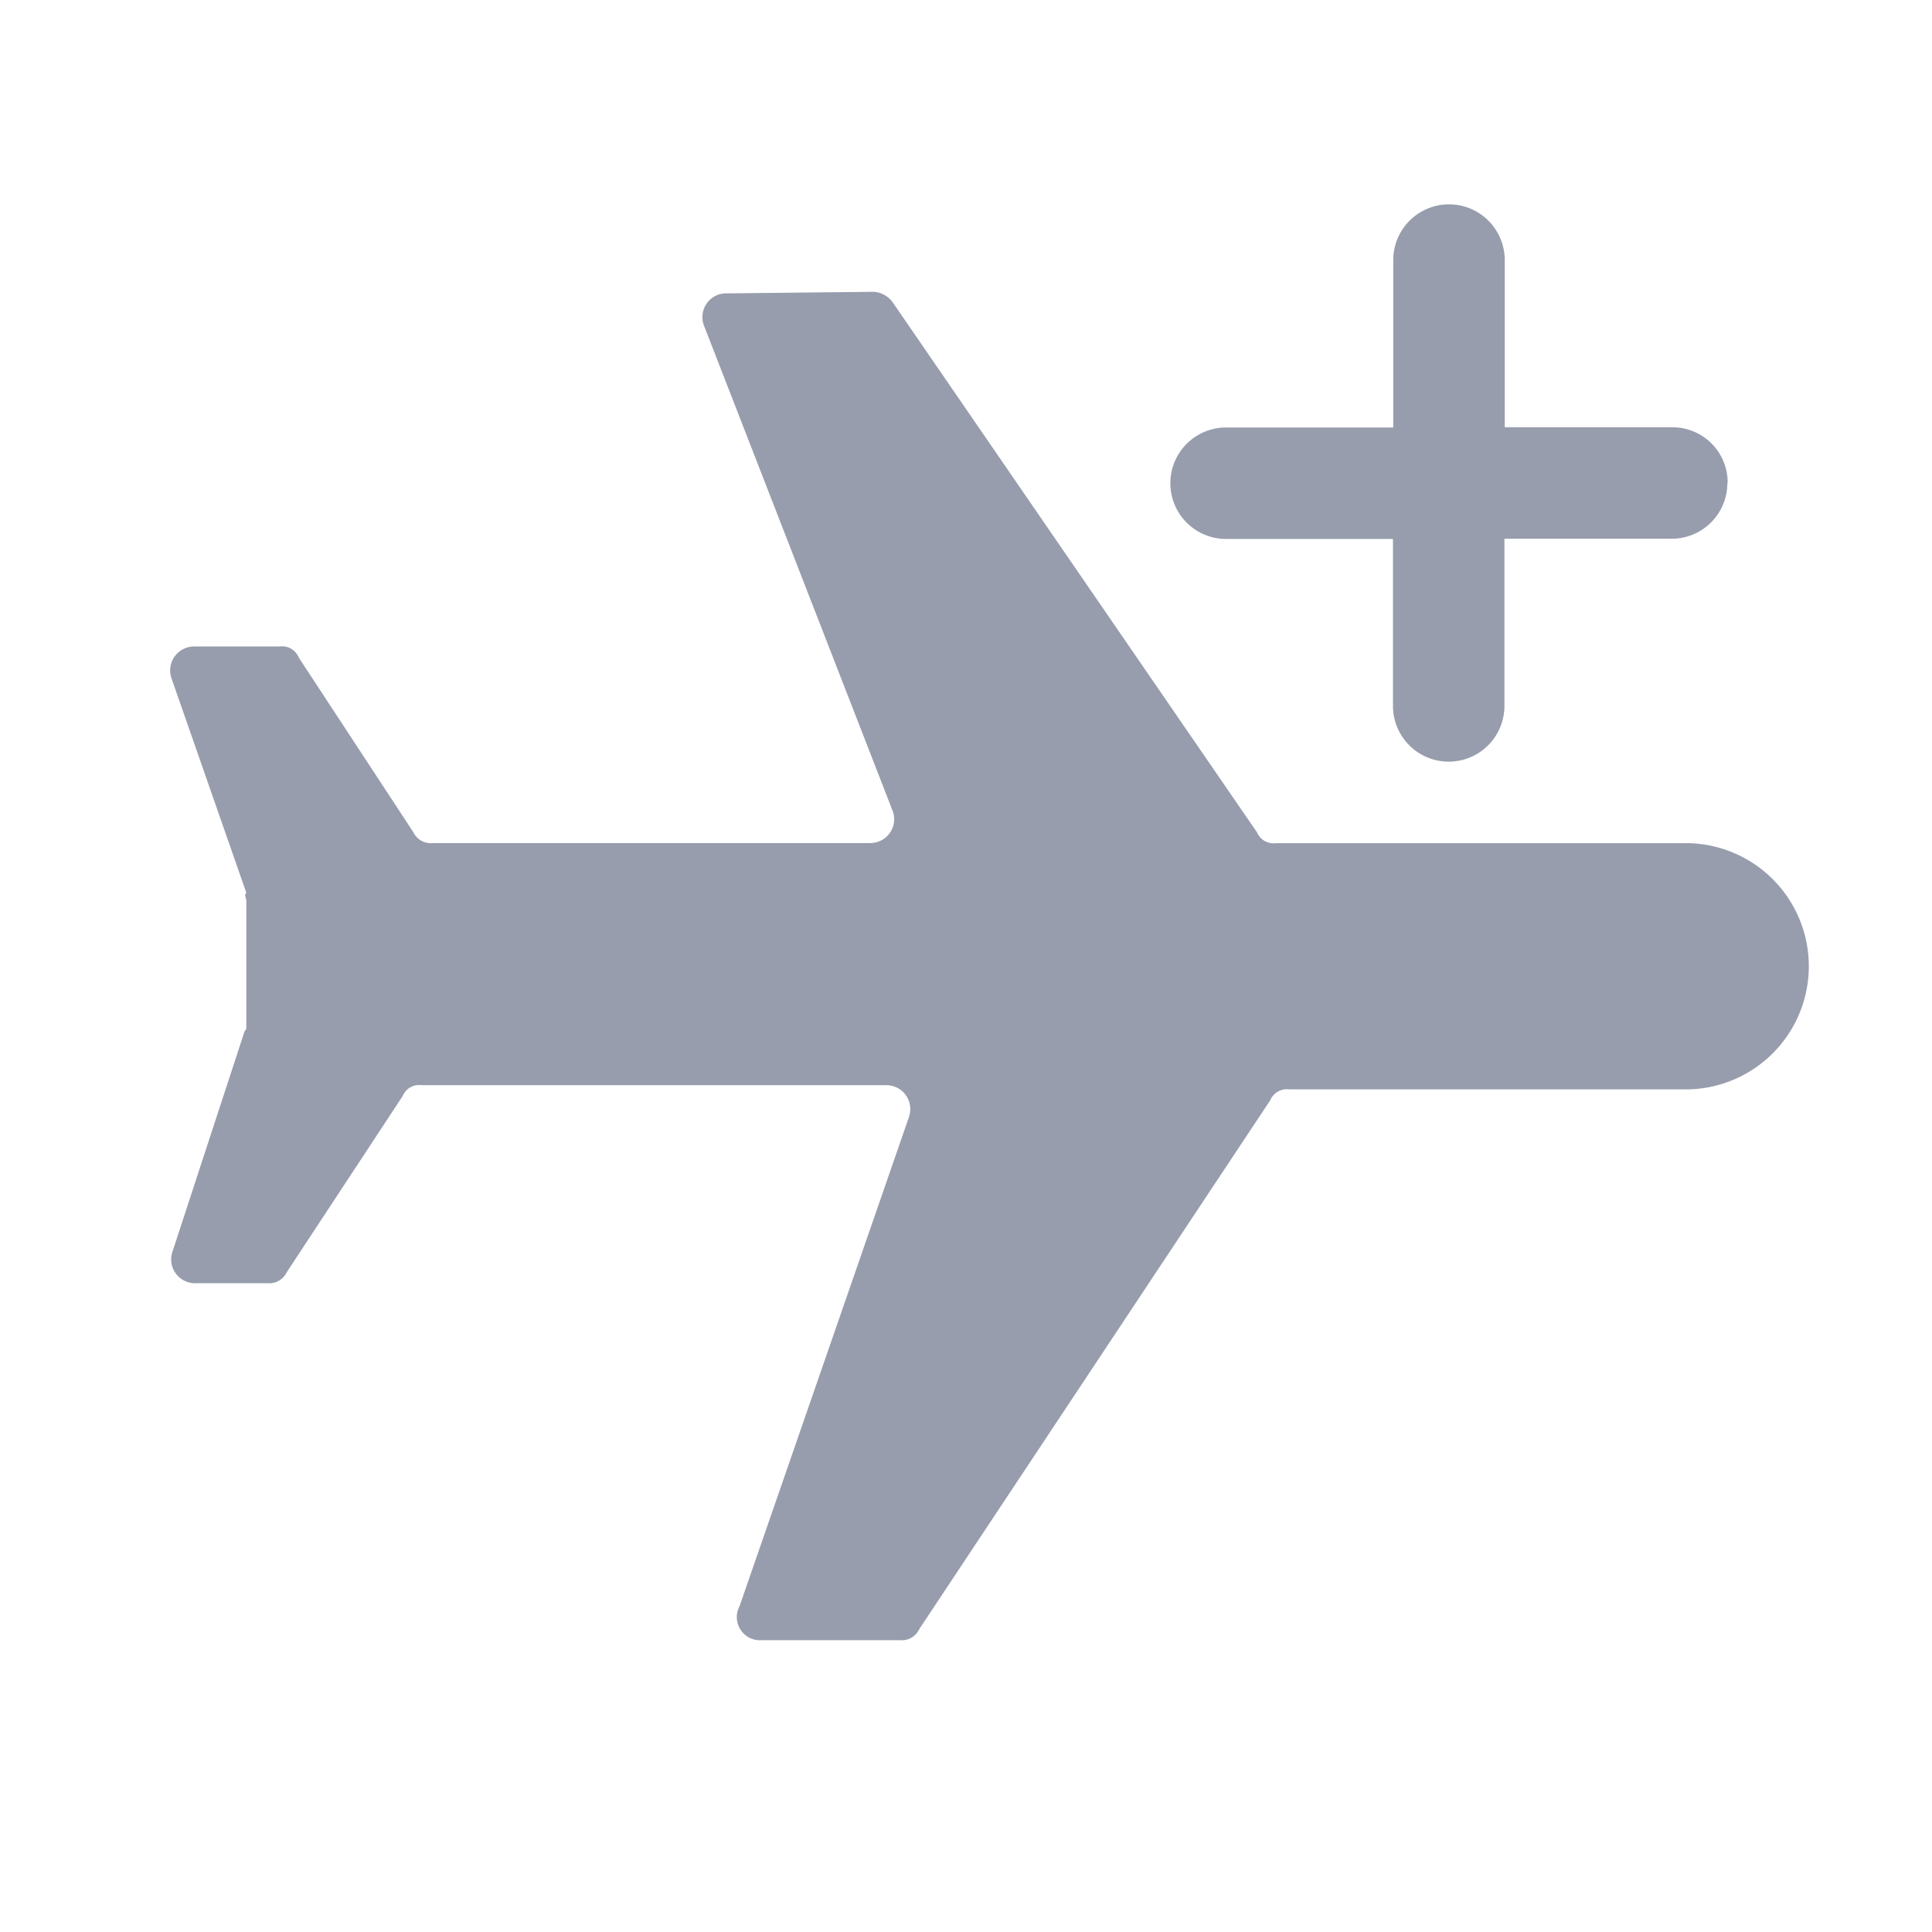 <svg id="Group_40695" data-name="Group 40695" xmlns="http://www.w3.org/2000/svg" xmlns:xlink="http://www.w3.org/1999/xlink" width="26" height="26" viewBox="0 0 26 26">
  <defs>
    <clipPath id="clip-path">
      <rect id="Rectangle_1455" data-name="Rectangle 1455" width="26" height="26" fill="none"/>
    </clipPath>
  </defs>
  <g id="Group_40697" data-name="Group 40697" clip-path="url(#clip-path)">
    <g id="Group_40903" data-name="Group 40903">
      <path id="Path_78815" data-name="Path 78815" d="M10.231,22.073h1.881a.258.258,0,0,0,.257-.146l4.726-7.121a.243.243,0,0,1,.257-.146h5.374a1.657,1.657,0,0,0,0-3.313H17.173a.243.243,0,0,1-.257-.146l-4.9-7.129a.341.341,0,0,0-.257-.145l-1.975.021a.319.319,0,0,0-.331.307h0a.311.311,0,0,0,.017.117l2.546,6.549a.32.32,0,0,1-.2.407h0a.338.338,0,0,1-.118.018H5.821a.259.259,0,0,1-.258-.146L4.021,8.85a.243.243,0,0,0-.26-.15H2.621a.323.323,0,0,0-.331.313.333.333,0,0,0,.017.113l1.008,2.889c-.034.034,0,.068,0,.111v1.658c0,.068,0,.068-.022.09l-.972,2.971a.32.32,0,0,0,.2.407h0a.316.316,0,0,0,.118.017H3.6a.26.26,0,0,0,.257-.145l1.562-2.374a.24.24,0,0,1,.257-.146h6.243a.322.322,0,0,1,.331.313.333.333,0,0,1-.017.113L9.953,21.614a.312.312,0,0,0,.28.46Z" fill="#979dad"/>
      <path id="Path_78816" data-name="Path 78816" d="M23.246,6.5a.749.749,0,0,1-.75.75h-2.25V9.5a.75.75,0,1,1-1.5,0V7.253H16.5a.75.75,0,0,1,0-1.5h2.25V3.5a.75.75,0,0,1,1.5,0v2.25H22.5a.743.743,0,0,1,.75.75" fill="#979dad"/>
    </g>
  </g>
</svg>
